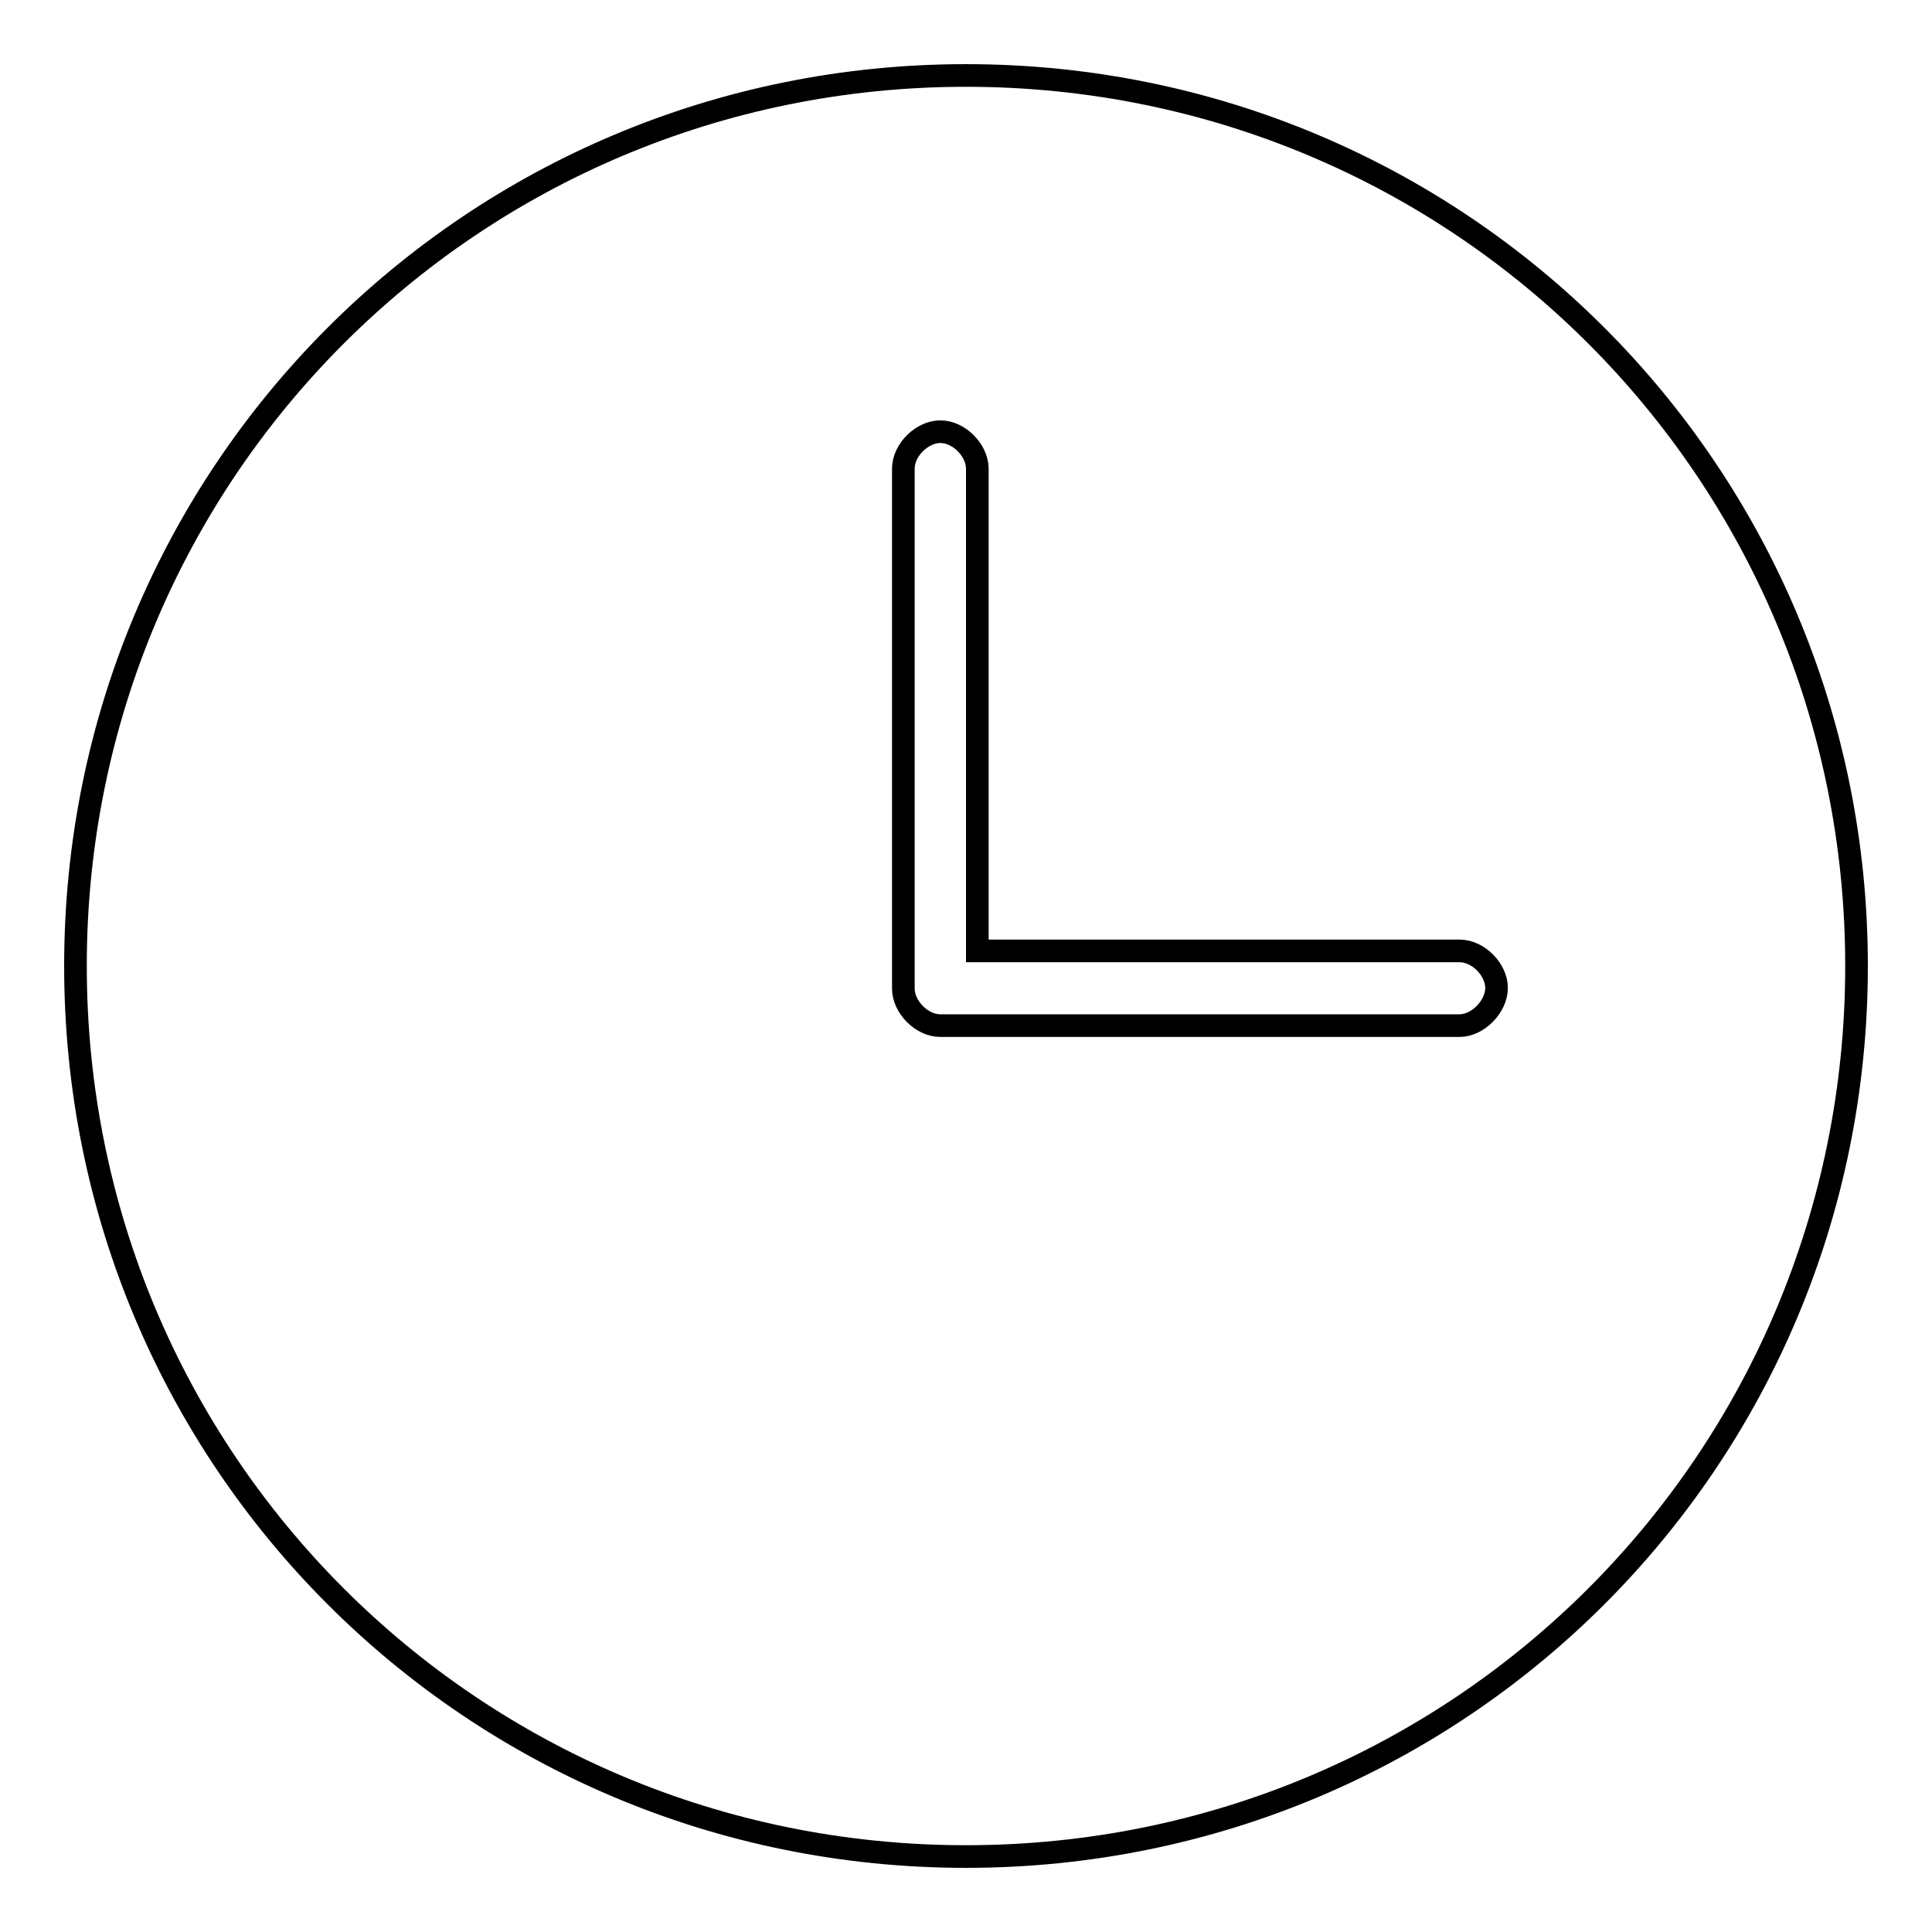 <?xml version="1.0" encoding="utf-8"?>
<!-- Svg Vector Icons : http://www.onlinewebfonts.com/icon -->
<!DOCTYPE svg PUBLIC "-//W3C//DTD SVG 1.1//EN" "http://www.w3.org/Graphics/SVG/1.1/DTD/svg11.dtd">
<svg version="1.1" xmlns="http://www.w3.org/2000/svg" xmlns:xlink="http://www.w3.org/1999/xlink" x="0px" y="0px" viewBox="0 0 256 256" enable-background="new 0 0 256 256" xml:space="preserve">
<g> <path stroke-width="3" fill-opacity="0" stroke="#000000"  d="M128,10C62.6,10,10,62.6,10,128c0,65.4,52.6,118,118,118s118-52.6,118-118C246,62.6,193.4,10,128,10z  M193.4,135.9h-68.8c-2.5,0-4.9-2.5-4.9-4.9V62.1c0-2.5,2.5-4.9,4.9-4.9c2.5,0,4.9,2.5,4.9,4.9V126h63.9c2.5,0,4.9,2.5,4.9,4.9 C198.3,133.4,195.8,135.9,193.4,135.9L193.4,135.9z"/></g>
</svg>
